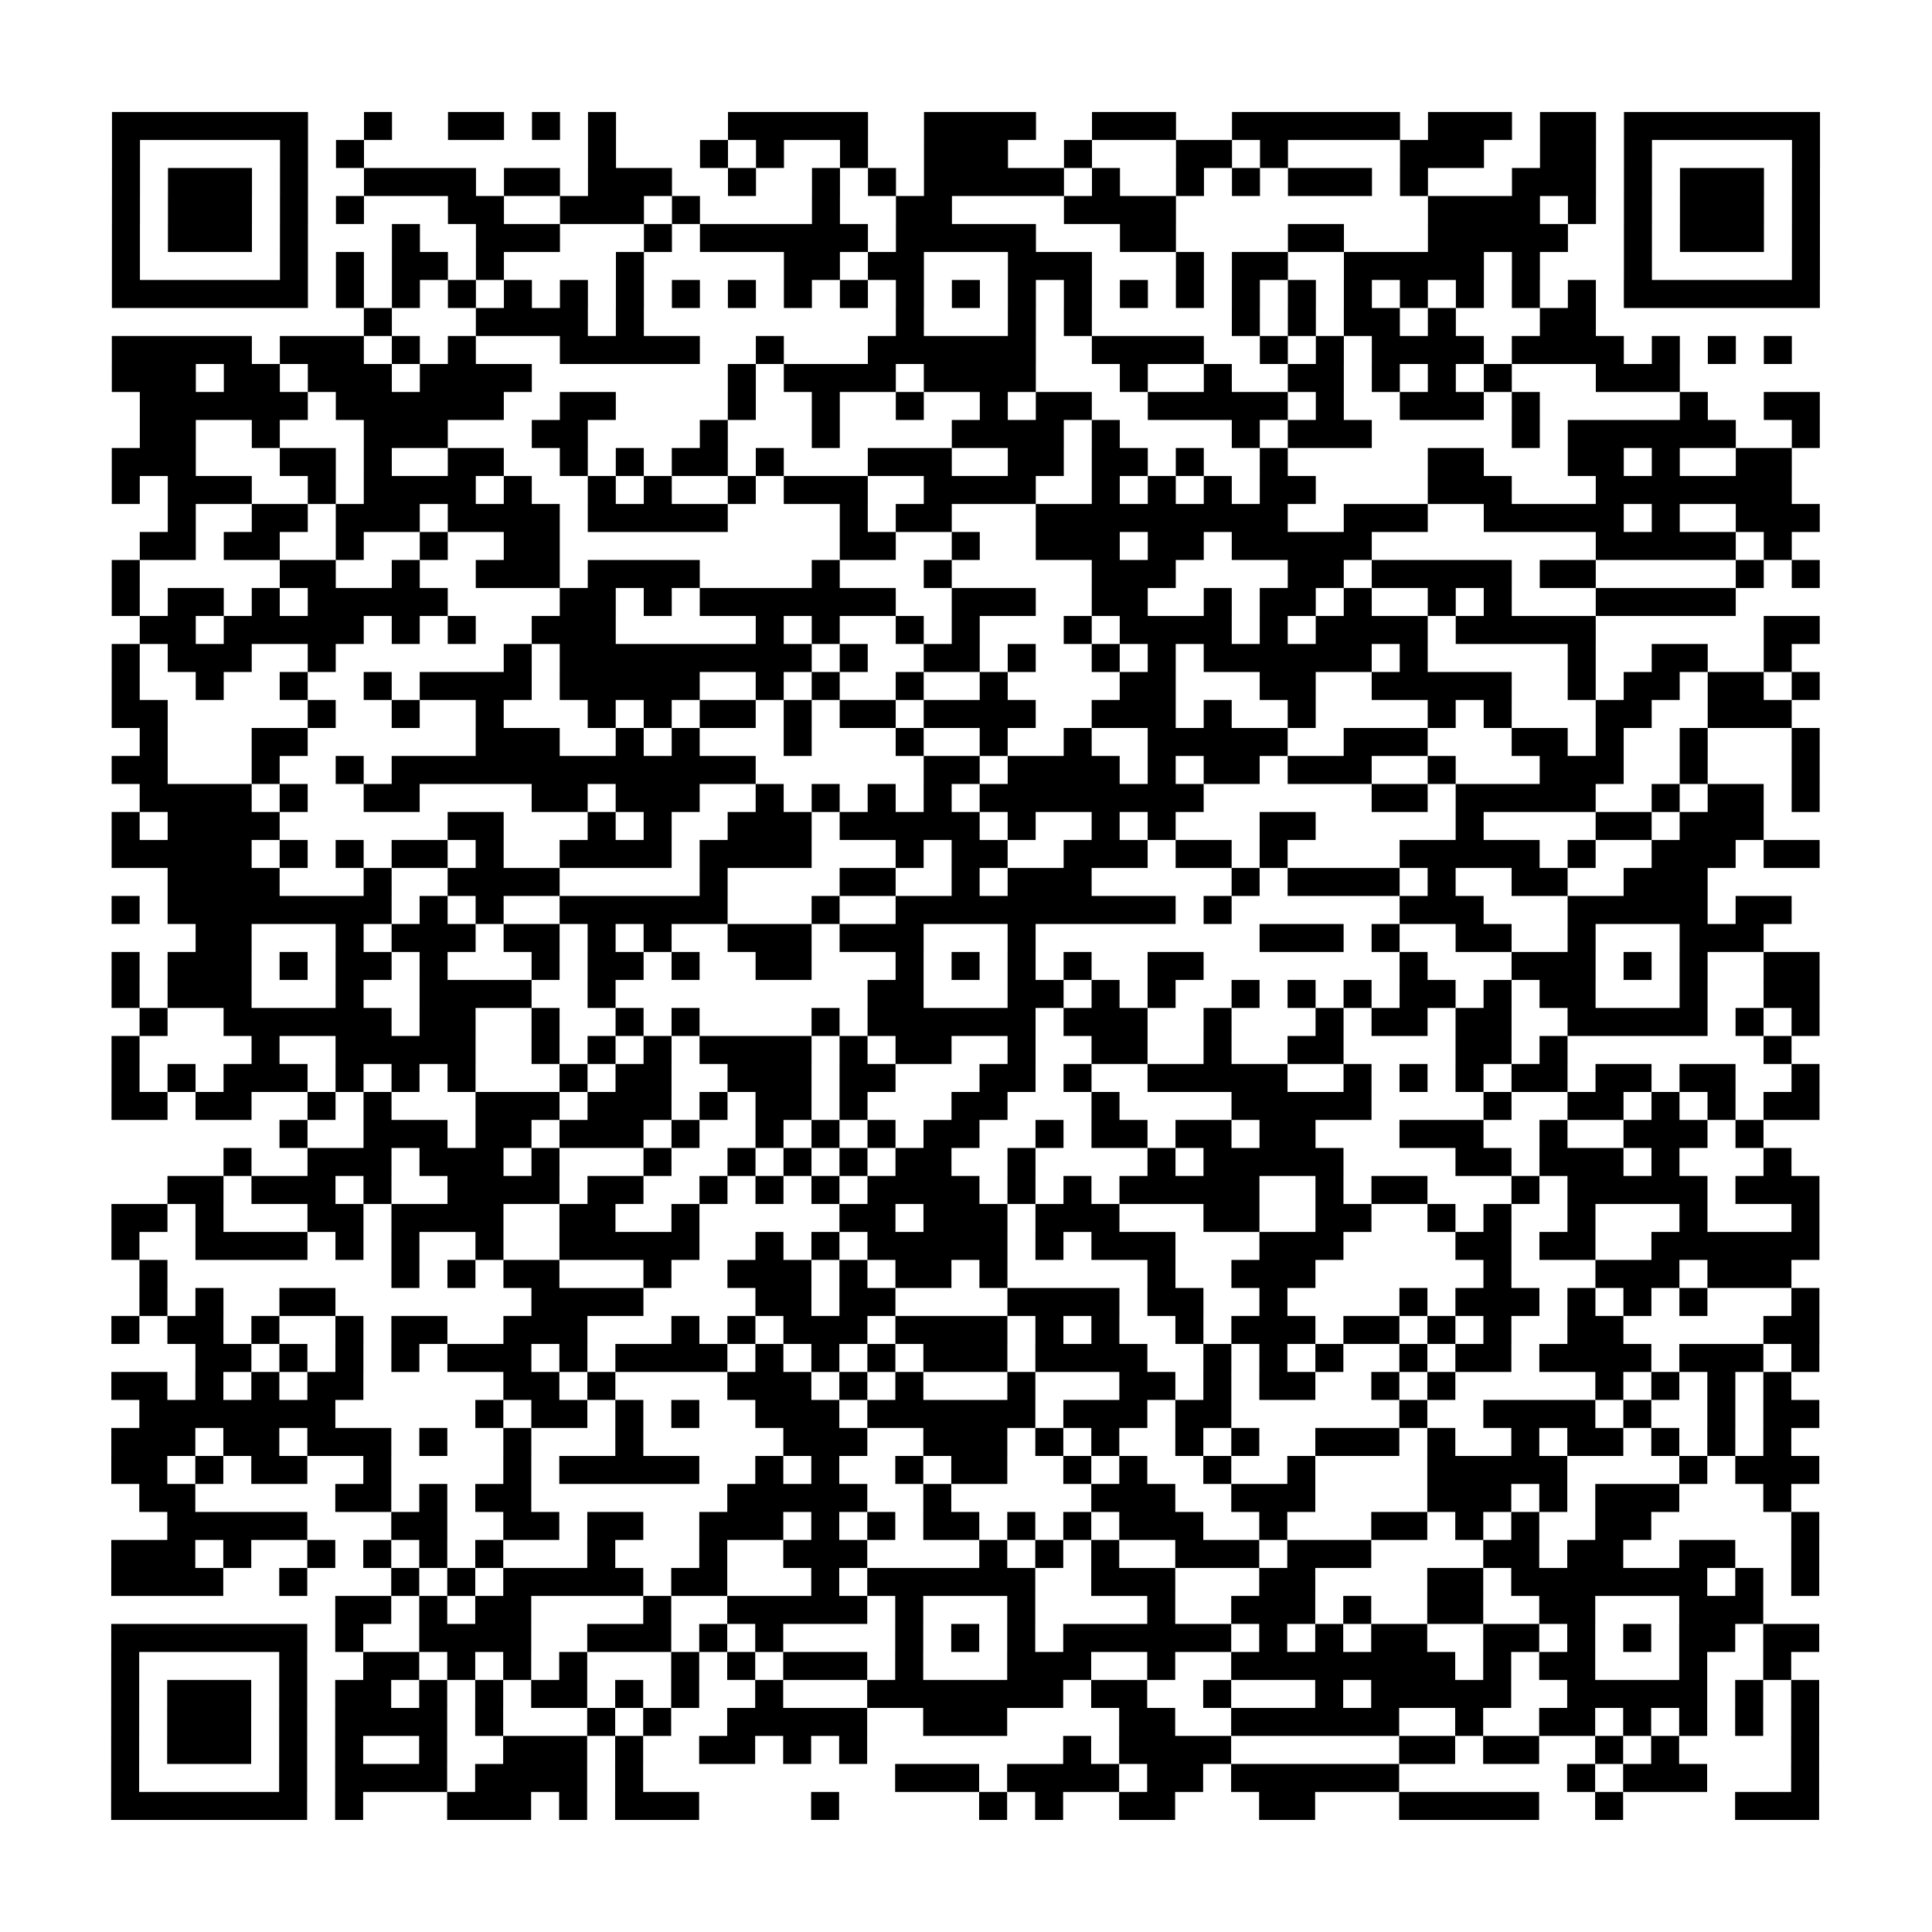 <?xml version="1.0" encoding="UTF-8"?>
<svg xmlns="http://www.w3.org/2000/svg" viewBox="0 0 69 69" class="pyqrcode"><path stroke="#000" class="pyqrline" d="M4 4.5h7m2 0h1m2 0h2m1 0h1m1 0h1m4 0h5m2 0h4m2 0h3m2 0h6m1 0h3m1 0h2m1 0h7m-61 1h1m5 0h1m1 0h1m8 0h1m3 0h1m1 0h1m2 0h1m2 0h3m2 0h1m3 0h2m1 0h1m4 0h3m2 0h2m1 0h1m5 0h1m-61 1h1m1 0h3m1 0h1m2 0h4m1 0h2m1 0h3m2 0h1m2 0h1m1 0h1m1 0h5m1 0h1m2 0h1m1 0h1m1 0h3m1 0h1m3 0h3m1 0h1m1 0h3m1 0h1m-61 1h1m1 0h3m1 0h1m1 0h1m3 0h2m2 0h3m1 0h1m4 0h1m2 0h2m4 0h4m9 0h4m1 0h1m1 0h1m1 0h3m1 0h1m-61 1h1m1 0h3m1 0h1m3 0h1m2 0h3m3 0h1m1 0h6m1 0h5m3 0h2m4 0h2m3 0h5m2 0h1m1 0h3m1 0h1m-61 1h1m5 0h1m1 0h1m1 0h2m1 0h1m4 0h1m5 0h2m1 0h2m3 0h3m3 0h1m1 0h2m2 0h5m1 0h1m3 0h1m5 0h1m-61 1h7m1 0h1m1 0h1m1 0h1m1 0h1m1 0h1m1 0h1m1 0h1m1 0h1m1 0h1m1 0h1m1 0h1m1 0h1m1 0h1m1 0h1m1 0h1m1 0h1m1 0h1m1 0h1m1 0h1m1 0h1m1 0h1m1 0h1m1 0h1m1 0h7m-52 1h1m3 0h4m1 0h1m9 0h1m3 0h1m1 0h1m5 0h1m1 0h1m1 0h2m1 0h1m3 0h2m-53 1h5m1 0h3m1 0h1m1 0h1m3 0h5m2 0h1m3 0h6m2 0h4m2 0h1m1 0h1m1 0h4m1 0h4m1 0h1m1 0h1m1 0h1m-60 1h3m1 0h2m1 0h3m1 0h4m7 0h1m1 0h4m1 0h4m3 0h1m2 0h1m2 0h2m1 0h1m1 0h1m1 0h1m3 0h3m-55 1h6m1 0h6m2 0h2m4 0h1m2 0h1m2 0h1m2 0h1m1 0h2m2 0h5m1 0h1m2 0h3m1 0h1m5 0h1m2 0h2m-60 1h2m2 0h1m3 0h3m3 0h2m4 0h1m3 0h1m4 0h4m1 0h1m4 0h1m1 0h3m5 0h1m1 0h6m2 0h1m-61 1h3m3 0h2m1 0h1m2 0h2m2 0h1m1 0h1m1 0h2m1 0h1m3 0h3m2 0h2m1 0h2m1 0h1m2 0h1m5 0h2m3 0h2m1 0h1m2 0h2m-60 1h1m1 0h3m2 0h1m1 0h4m1 0h1m2 0h1m1 0h1m2 0h1m1 0h3m2 0h4m2 0h1m1 0h1m1 0h1m1 0h2m4 0h3m3 0h7m-58 1h1m2 0h2m1 0h3m1 0h4m1 0h5m4 0h1m1 0h2m3 0h9m2 0h3m2 0h5m1 0h1m2 0h3m-60 1h2m1 0h2m2 0h1m2 0h1m2 0h2m10 0h2m2 0h1m2 0h3m1 0h2m1 0h5m8 0h5m1 0h1m-60 1h1m5 0h2m2 0h1m2 0h3m1 0h4m4 0h1m3 0h1m5 0h3m4 0h2m1 0h5m1 0h2m5 0h1m1 0h1m-61 1h1m1 0h2m1 0h1m1 0h5m4 0h2m1 0h1m1 0h7m2 0h3m2 0h2m2 0h1m1 0h2m1 0h1m2 0h1m1 0h1m3 0h5m-57 1h2m1 0h5m1 0h1m1 0h1m2 0h3m5 0h1m1 0h1m2 0h1m1 0h1m3 0h1m1 0h4m1 0h1m1 0h4m1 0h5m6 0h2m-61 1h1m1 0h3m2 0h1m6 0h1m1 0h9m1 0h1m2 0h2m1 0h1m2 0h1m1 0h1m1 0h6m1 0h1m5 0h1m2 0h2m2 0h1m-60 1h1m2 0h1m2 0h1m2 0h1m1 0h4m1 0h5m2 0h1m1 0h1m2 0h1m2 0h1m4 0h2m3 0h2m2 0h5m2 0h1m1 0h2m1 0h2m1 0h1m-61 1h2m5 0h1m2 0h1m2 0h1m3 0h1m1 0h1m1 0h2m1 0h1m1 0h2m1 0h4m2 0h3m1 0h1m2 0h1m4 0h1m1 0h1m3 0h2m2 0h3m-59 1h1m3 0h2m6 0h3m2 0h1m1 0h1m3 0h1m3 0h1m2 0h1m2 0h1m2 0h5m2 0h3m3 0h2m1 0h1m2 0h1m3 0h1m-61 1h2m3 0h1m2 0h1m1 0h13m6 0h2m1 0h4m1 0h1m1 0h2m1 0h3m2 0h1m3 0h3m2 0h1m3 0h1m-60 1h4m1 0h1m2 0h2m4 0h2m1 0h3m2 0h1m1 0h1m1 0h1m1 0h1m1 0h8m6 0h2m1 0h5m2 0h1m1 0h2m1 0h1m-61 1h1m1 0h4m6 0h2m3 0h1m1 0h1m2 0h3m1 0h5m1 0h1m2 0h1m1 0h1m3 0h2m5 0h1m4 0h2m1 0h3m-59 1h5m1 0h1m1 0h1m1 0h2m1 0h1m2 0h4m1 0h4m3 0h1m1 0h2m2 0h3m1 0h2m1 0h1m4 0h5m1 0h1m2 0h3m1 0h2m-59 1h4m3 0h1m2 0h4m5 0h1m4 0h2m2 0h1m1 0h3m5 0h1m1 0h4m1 0h1m2 0h2m2 0h3m-57 1h1m1 0h8m1 0h1m1 0h1m2 0h6m3 0h1m2 0h10m1 0h1m6 0h3m3 0h5m1 0h2m-57 1h2m3 0h1m1 0h3m1 0h2m1 0h1m1 0h1m2 0h3m1 0h3m3 0h1m8 0h3m1 0h1m2 0h2m2 0h1m3 0h3m-59 1h1m1 0h3m1 0h1m1 0h2m1 0h1m3 0h1m1 0h2m1 0h1m2 0h2m3 0h1m1 0h1m1 0h1m1 0h1m2 0h2m7 0h1m3 0h3m1 0h1m1 0h1m2 0h2m-61 1h1m1 0h3m3 0h1m2 0h4m2 0h1m9 0h2m3 0h2m1 0h1m1 0h1m2 0h1m1 0h1m1 0h1m1 0h2m1 0h1m1 0h2m3 0h1m2 0h2m-60 1h1m2 0h6m1 0h2m2 0h1m2 0h1m1 0h1m4 0h1m1 0h6m1 0h3m2 0h1m3 0h1m1 0h2m1 0h2m2 0h5m1 0h1m1 0h1m-61 1h1m4 0h1m2 0h5m2 0h1m1 0h1m1 0h1m1 0h4m1 0h1m1 0h2m2 0h1m2 0h2m2 0h1m2 0h2m4 0h2m1 0h1m7 0h1m-60 1h1m1 0h1m1 0h3m1 0h1m1 0h1m1 0h1m3 0h1m1 0h2m2 0h3m1 0h2m3 0h2m1 0h1m2 0h5m2 0h1m1 0h1m1 0h1m1 0h2m1 0h2m1 0h2m2 0h1m-61 1h2m1 0h2m2 0h1m1 0h1m3 0h3m1 0h3m1 0h1m1 0h2m1 0h1m3 0h2m3 0h1m4 0h5m4 0h1m2 0h2m1 0h1m1 0h1m1 0h2m-55 1h1m2 0h3m1 0h2m1 0h3m1 0h1m2 0h1m1 0h1m1 0h1m1 0h2m2 0h1m1 0h2m1 0h2m1 0h2m3 0h3m2 0h1m2 0h3m1 0h1m-55 1h1m2 0h3m1 0h3m1 0h1m3 0h1m2 0h1m1 0h1m1 0h1m1 0h2m2 0h1m4 0h1m1 0h5m4 0h2m1 0h3m1 0h1m3 0h1m-58 1h2m1 0h3m1 0h1m2 0h4m1 0h2m2 0h1m1 0h1m1 0h1m1 0h4m1 0h1m1 0h1m1 0h5m2 0h1m1 0h2m3 0h1m1 0h5m1 0h3m-61 1h2m1 0h1m3 0h2m1 0h4m2 0h2m2 0h1m5 0h2m1 0h3m1 0h3m3 0h2m2 0h2m2 0h1m1 0h1m2 0h1m3 0h1m3 0h1m-61 1h1m2 0h4m1 0h1m1 0h1m2 0h1m2 0h5m2 0h1m1 0h1m1 0h5m1 0h1m1 0h3m3 0h3m4 0h2m1 0h2m2 0h6m-60 1h1m8 0h1m1 0h1m1 0h2m3 0h1m2 0h3m1 0h1m1 0h2m1 0h1m5 0h1m2 0h3m6 0h1m3 0h3m1 0h3m-59 1h1m1 0h1m2 0h2m7 0h4m4 0h2m1 0h2m4 0h4m1 0h2m2 0h1m4 0h1m1 0h3m1 0h1m1 0h1m1 0h1m3 0h1m-61 1h1m1 0h2m1 0h1m2 0h1m1 0h2m2 0h3m3 0h1m1 0h1m1 0h3m1 0h4m1 0h1m1 0h1m2 0h1m1 0h3m1 0h2m1 0h1m1 0h1m2 0h2m5 0h2m-58 1h2m1 0h1m1 0h1m1 0h1m1 0h3m1 0h1m1 0h4m1 0h1m1 0h1m1 0h1m1 0h3m1 0h4m2 0h1m1 0h1m1 0h1m2 0h1m1 0h2m1 0h4m1 0h3m1 0h1m-61 1h2m1 0h1m1 0h1m1 0h2m5 0h2m1 0h1m4 0h3m1 0h1m1 0h1m3 0h1m3 0h2m1 0h1m1 0h2m2 0h1m1 0h1m5 0h1m1 0h1m1 0h1m1 0h1m-59 1h7m5 0h1m1 0h2m1 0h1m1 0h1m2 0h3m1 0h6m1 0h3m1 0h2m6 0h1m2 0h4m1 0h1m2 0h1m1 0h2m-61 1h3m1 0h2m1 0h3m1 0h1m2 0h1m3 0h1m5 0h3m2 0h3m1 0h1m1 0h1m2 0h1m1 0h1m2 0h3m1 0h1m2 0h1m1 0h2m1 0h1m1 0h1m1 0h1m-60 1h2m1 0h1m1 0h2m2 0h1m4 0h1m1 0h5m2 0h1m1 0h1m2 0h1m1 0h2m2 0h1m1 0h1m2 0h1m2 0h1m4 0h5m4 0h1m1 0h3m-60 1h2m5 0h2m1 0h1m1 0h2m7 0h5m2 0h1m5 0h3m2 0h3m4 0h3m1 0h1m1 0h3m3 0h1m-58 1h5m3 0h2m2 0h2m1 0h2m2 0h3m1 0h1m1 0h1m1 0h2m1 0h1m1 0h1m1 0h3m2 0h1m3 0h2m1 0h1m1 0h1m2 0h2m5 0h1m-61 1h3m1 0h1m2 0h1m1 0h1m1 0h1m1 0h1m3 0h1m3 0h1m2 0h3m4 0h1m1 0h1m1 0h1m2 0h3m1 0h3m4 0h2m1 0h2m2 0h2m2 0h1m-61 1h4m2 0h1m3 0h1m1 0h1m1 0h5m1 0h2m3 0h1m1 0h6m2 0h3m3 0h2m4 0h2m1 0h7m1 0h1m1 0h1m-53 1h2m1 0h1m1 0h2m4 0h1m2 0h5m1 0h1m3 0h1m4 0h1m2 0h3m1 0h1m2 0h2m2 0h2m3 0h3m-59 1h7m1 0h1m2 0h4m2 0h3m1 0h1m1 0h1m4 0h1m1 0h1m1 0h1m1 0h6m1 0h1m1 0h1m1 0h2m2 0h2m1 0h1m1 0h1m1 0h2m1 0h2m-61 1h1m5 0h1m2 0h2m1 0h1m1 0h1m1 0h1m3 0h1m1 0h1m1 0h3m1 0h1m3 0h3m2 0h1m2 0h8m1 0h1m1 0h2m3 0h1m2 0h1m-60 1h1m1 0h3m1 0h1m1 0h2m1 0h1m1 0h1m1 0h2m1 0h1m1 0h1m2 0h1m3 0h7m1 0h2m2 0h1m3 0h1m1 0h5m2 0h5m1 0h1m1 0h1m-61 1h1m1 0h3m1 0h1m1 0h4m1 0h1m3 0h1m1 0h1m2 0h5m2 0h3m4 0h2m2 0h6m2 0h1m2 0h2m1 0h1m1 0h1m1 0h1m1 0h1m-61 1h1m1 0h3m1 0h1m1 0h1m2 0h1m2 0h3m1 0h1m2 0h2m1 0h1m1 0h1m7 0h1m1 0h4m6 0h2m1 0h2m2 0h1m1 0h1m4 0h1m-61 1h1m5 0h1m1 0h4m1 0h4m1 0h1m9 0h3m1 0h4m1 0h2m1 0h6m6 0h1m1 0h3m3 0h1m-61 1h7m1 0h1m3 0h3m1 0h1m1 0h3m4 0h1m5 0h1m1 0h1m2 0h2m3 0h2m3 0h5m2 0h1m4 0h3"/></svg>
